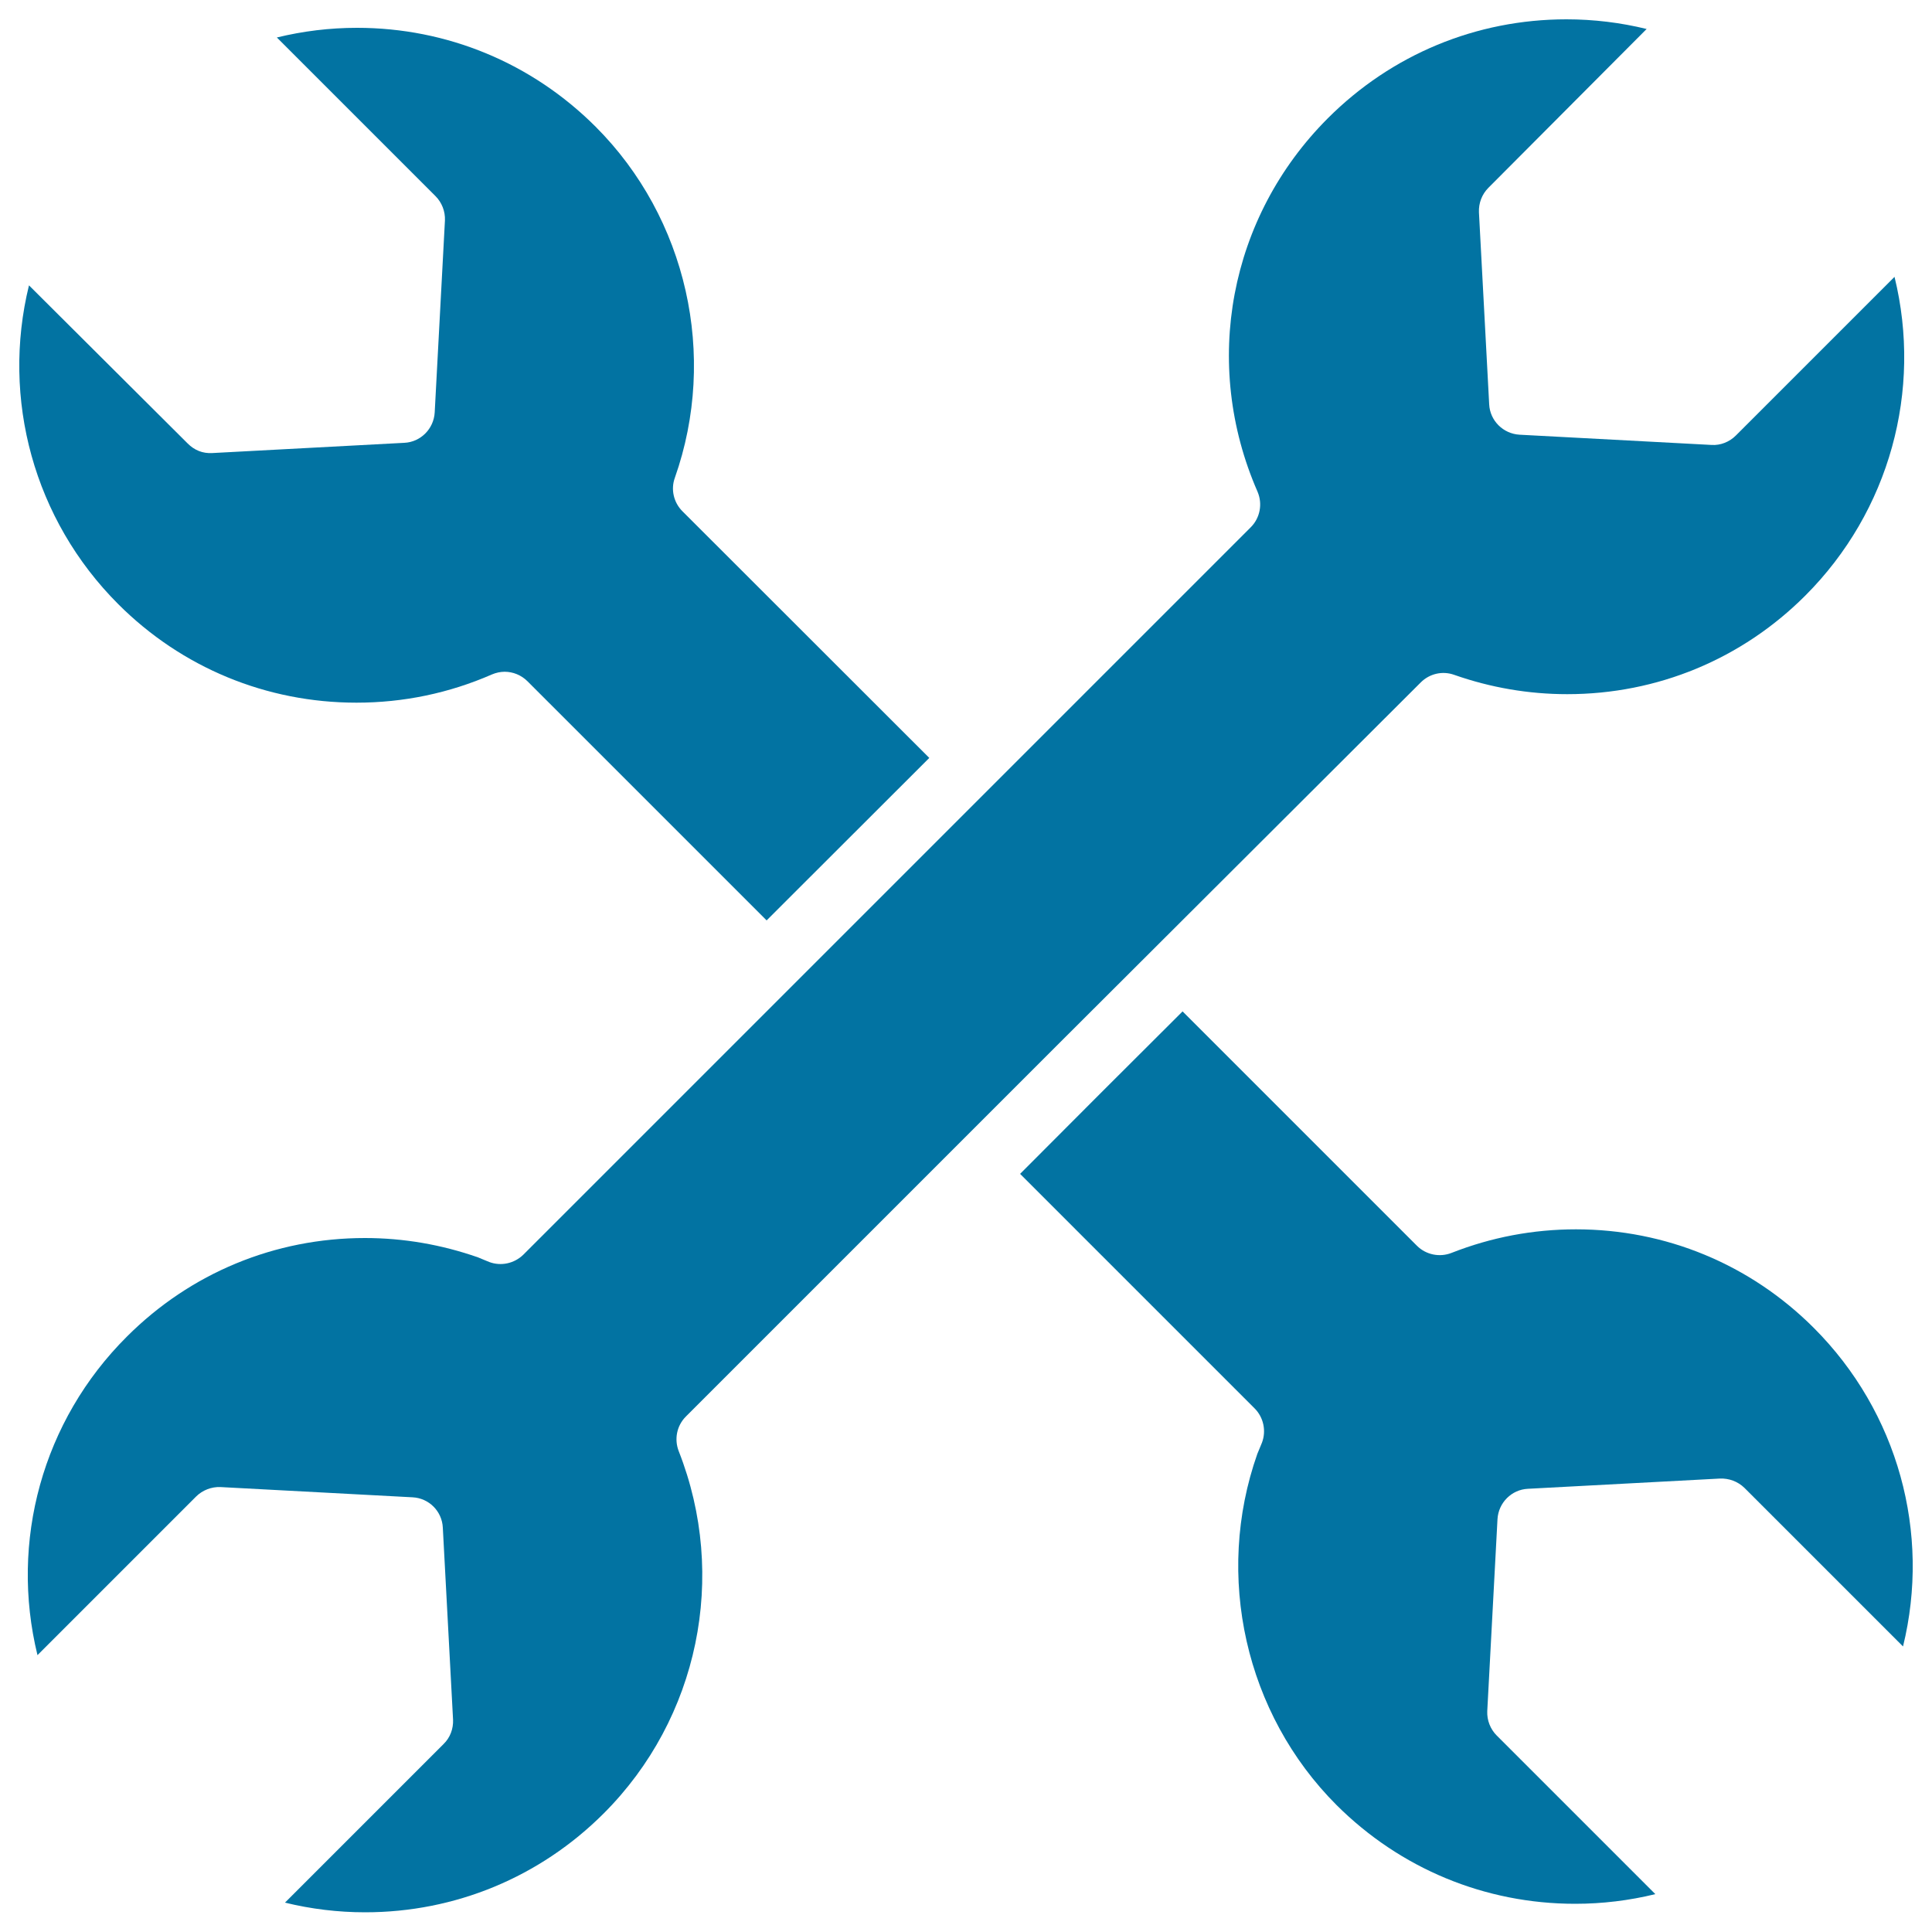 <svg xmlns="http://www.w3.org/2000/svg" viewBox="0 0 1000 1000" style="fill:#0273a2">
<title>Cross Of Double Side Wrenches SVG icon</title>
<g><g><path d="M184.5,363.7c24.3,0,47.9-4.9,70.1-14.6c2.1-0.9,4.4-1.4,6.6-1.4c4.3,0,8.6,1.7,11.8,4.9l123.8,123.8l84.2-84.1L353.2,264.6c-4.5-4.5-6.1-11.3-3.9-17.3c22.3-63.2,6.2-134.5-41-181.7c-33-33-76.9-51.2-123.5-51.2c-14.1,0-28,1.7-41.5,5l82.1,82.1c3.3,3.3,5.1,7.9,4.9,12.6l-5.3,99.4c-0.5,8.5-7.3,15.3-15.7,15.7l-99.4,5.3c-5,0.3-9.3-1.5-12.7-4.9L15,147.7c-14.4,58.7,2.5,121.3,46.2,165C94.1,345.6,137.9,363.7,184.5,363.7z"/><path d="M735.4,353.2c4.5-4.5,11.2-6.1,17.3-3.9c18.8,6.6,38.5,10,58.5,10c46.6,0,90.3-18.1,123.2-51c43.7-43.7,60.6-106.3,46.2-165l-82.1,82.1c-3.3,3.3-7.9,5.2-12.6,4.9l-99.4-5.3c-8.5-0.5-15.3-7.3-15.7-15.7l-5.3-99.4c-0.2-4.7,1.5-9.3,4.9-12.7L852.3,15c-13.5-3.3-27.4-5-41.5-5c-46.7,0-90.5,18.2-123.5,51.2c-51.1,51.1-65.4,127-36.4,193.3c2.7,6.3,1.3,13.6-3.5,18.4L516.2,404.1c0,0,0,0,0,0L408.5,511.8c0,0,0,0,0,0L270.9,649.4c-4.7,4.6-11.6,6.1-17.7,3.8l-3.4-1.4c-0.8-0.3-1.6-0.7-2.4-1c-18.9-6.6-38.5-10-58.5-10c-46.6,0-90.3,18.1-123.2,51C21.9,735.4,5,797.9,19.4,856.7l82.1-82.1c3.3-3.3,8-5.1,12.6-4.9l99.4,5.3c8.5,0.4,15.3,7.2,15.7,15.7l5.3,99.4c0.2,4.7-1.5,9.3-4.9,12.6l-82.1,82.1c13.5,3.3,27.4,5,41.5,5c46.6,0,90.5-18.2,123.5-51.2c49.1-49.1,64.3-122.7,38.8-187.5c-2.4-6.2-1-13.2,3.7-17.9l137.5-137.5c0,0,0,0,0,0l54.3-54.3L735.4,353.2z"/><path d="M938.8,687.3c-32.9-32.9-76.6-51-123.1-51c-22.2,0-43.8,4.1-64.4,12.2c-6.1,2.4-13.2,1-17.9-3.7L612.1,523.5l-41.8,41.7L528,607.6l121.4,121.4c4.6,4.6,6.1,11.6,3.8,17.7l-1.4,3.4c-0.3,0.8-0.7,1.6-1,2.4c-22.3,63.2-6.2,134.6,41,181.8c33,32.9,76.8,51.1,123.5,51.1c14.1,0,28-1.7,41.5-5l-82.1-82.1c-3.3-3.3-5.1-7.9-4.9-12.6l5.3-99.4c0.5-8.5,7.3-15.3,15.7-15.7l99.4-5.3c4.7-0.2,9.3,1.5,12.7,4.8l82.1,82.1C999.4,793.5,982.5,731,938.8,687.3z"/></g></g>
</svg>